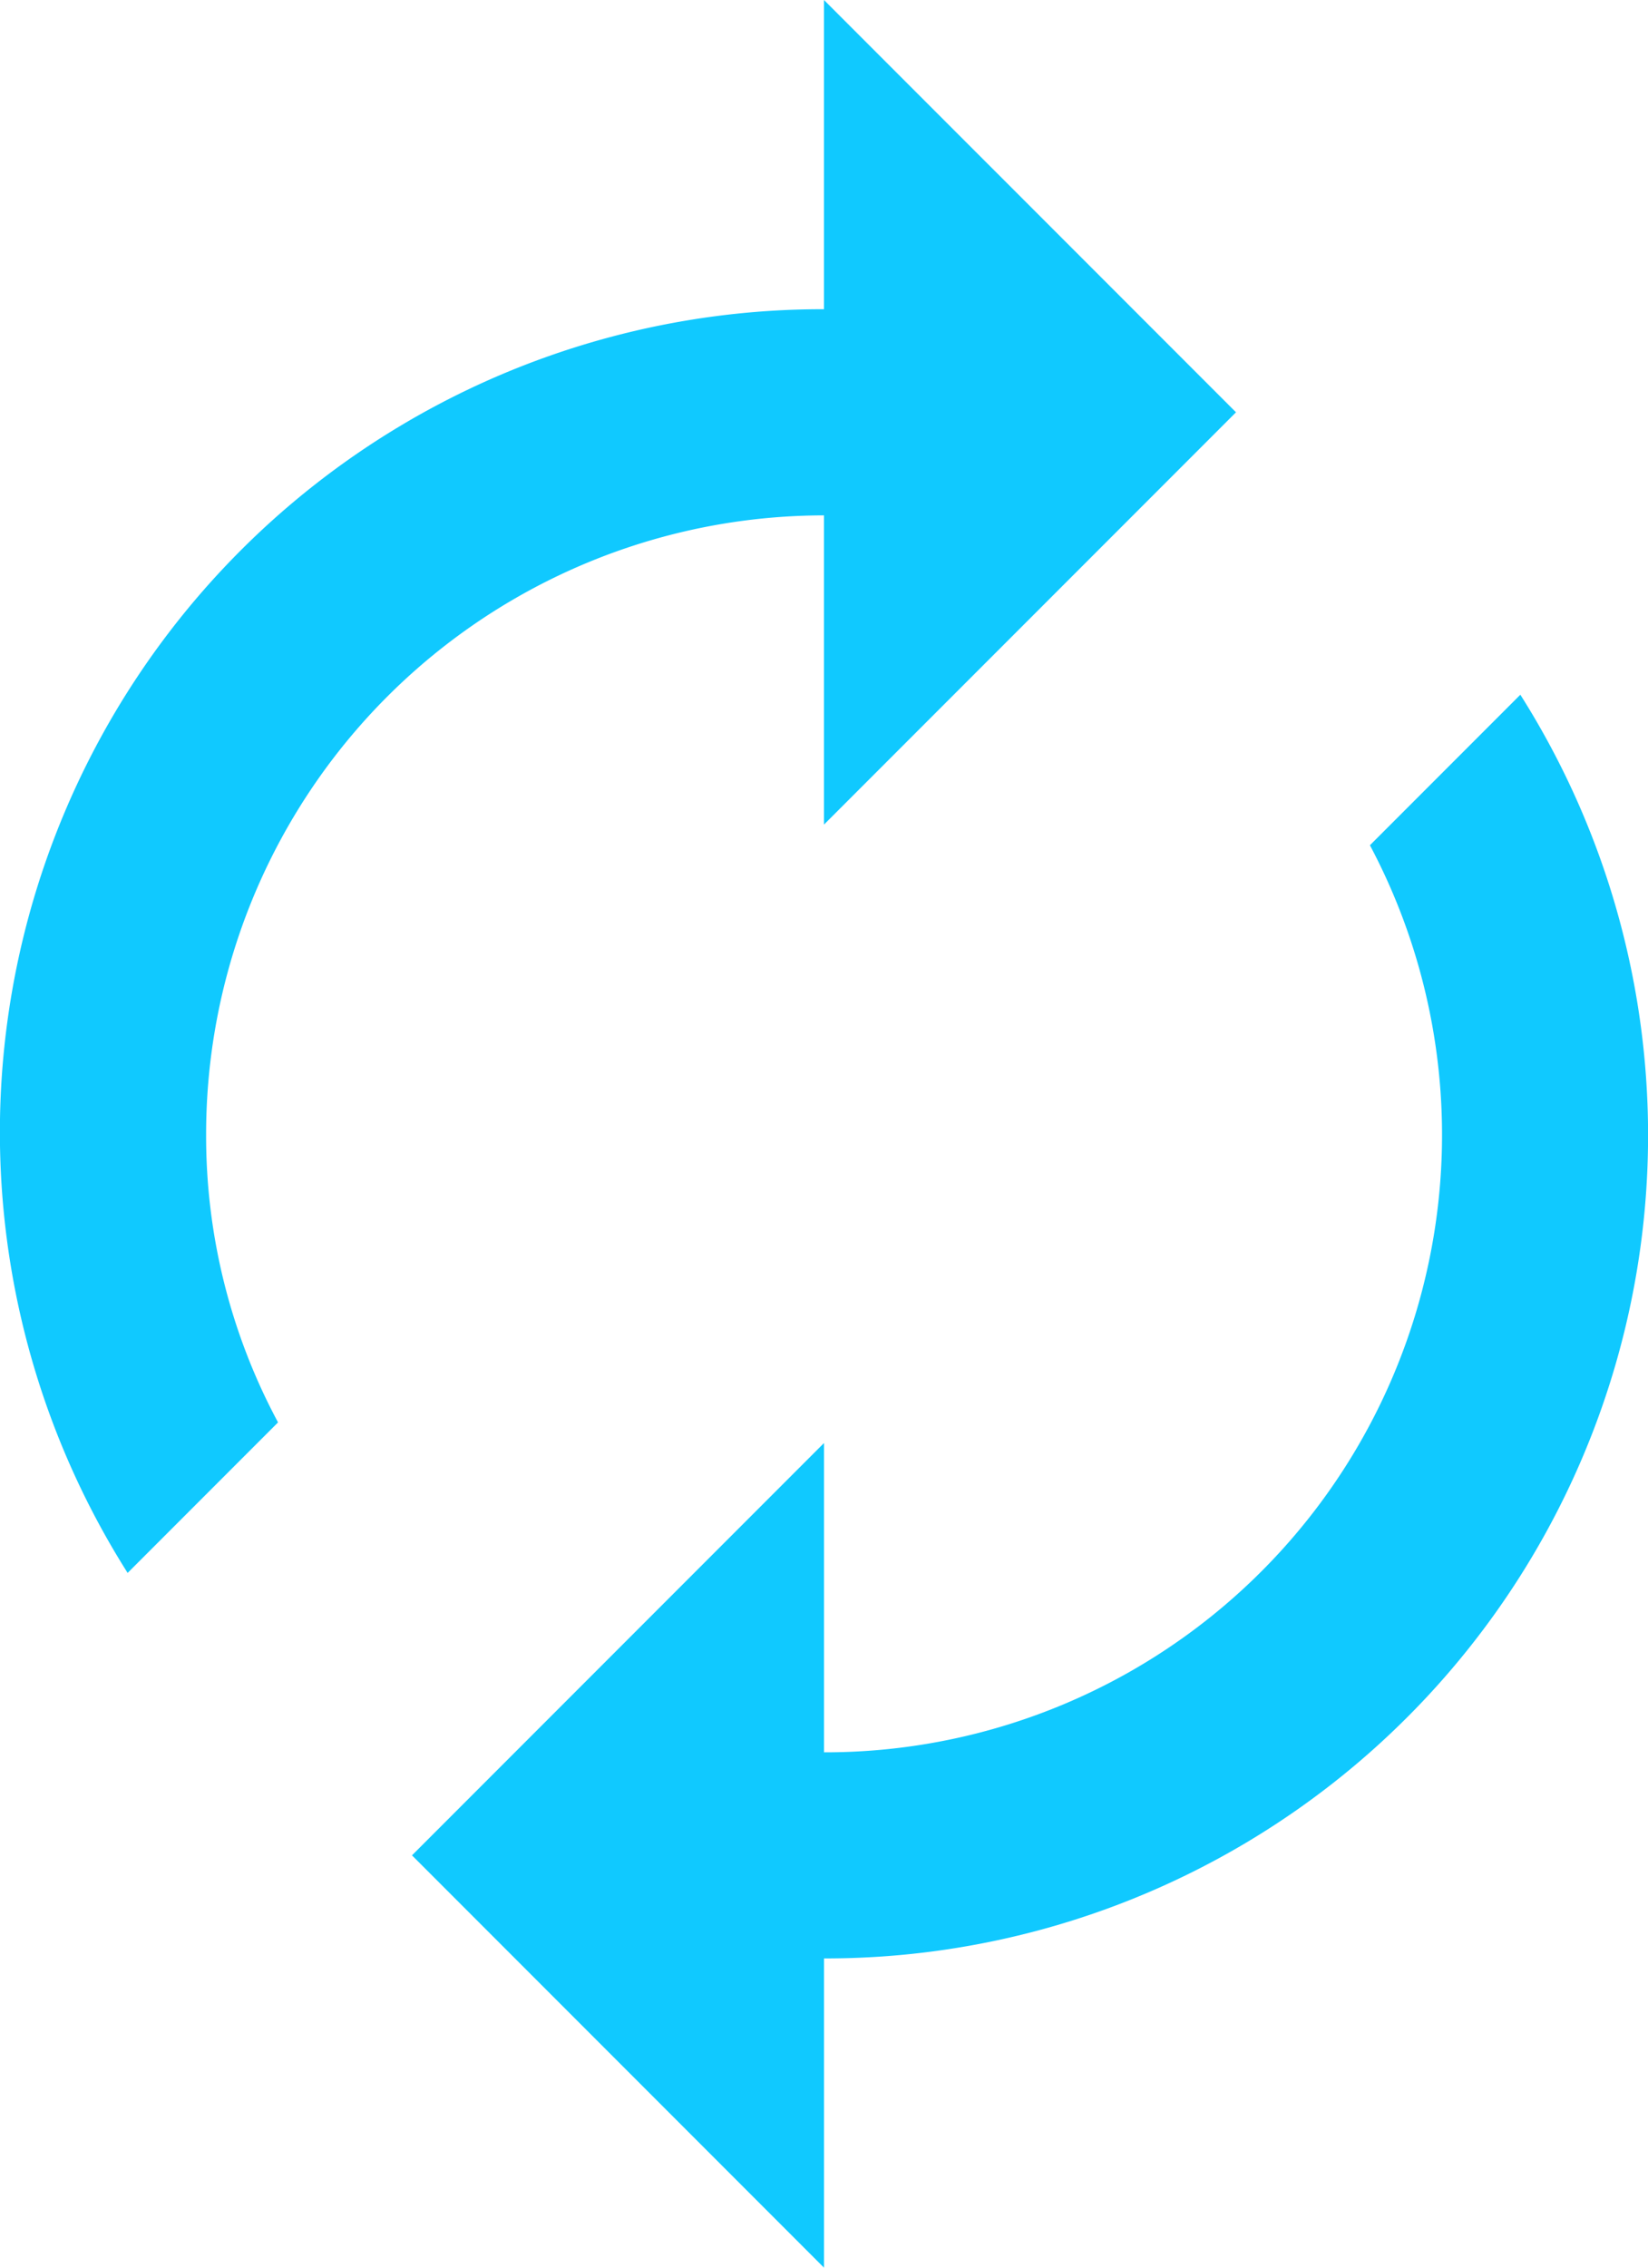 <svg xmlns="http://www.w3.org/2000/svg" width="59.165" height="81.352" viewBox="0 0 59.165 81.352"><path d="M35.582,19.989V31.082L50.374,16.291,35.582,1.5V12.593a29.53,29.53,0,0,0-25,45.335l5.4-5.4A21.708,21.708,0,0,1,13.4,42.176,22.2,22.2,0,0,1,35.582,19.989Zm25,6.434-5.4,5.4a22.15,22.15,0,0,1-19.6,32.541V53.269L20.791,68.06,35.582,82.852V71.758a29.53,29.53,0,0,0,25-45.335Z" transform="translate(-6 -1.5)" fill="#10c9ff"/></svg>
